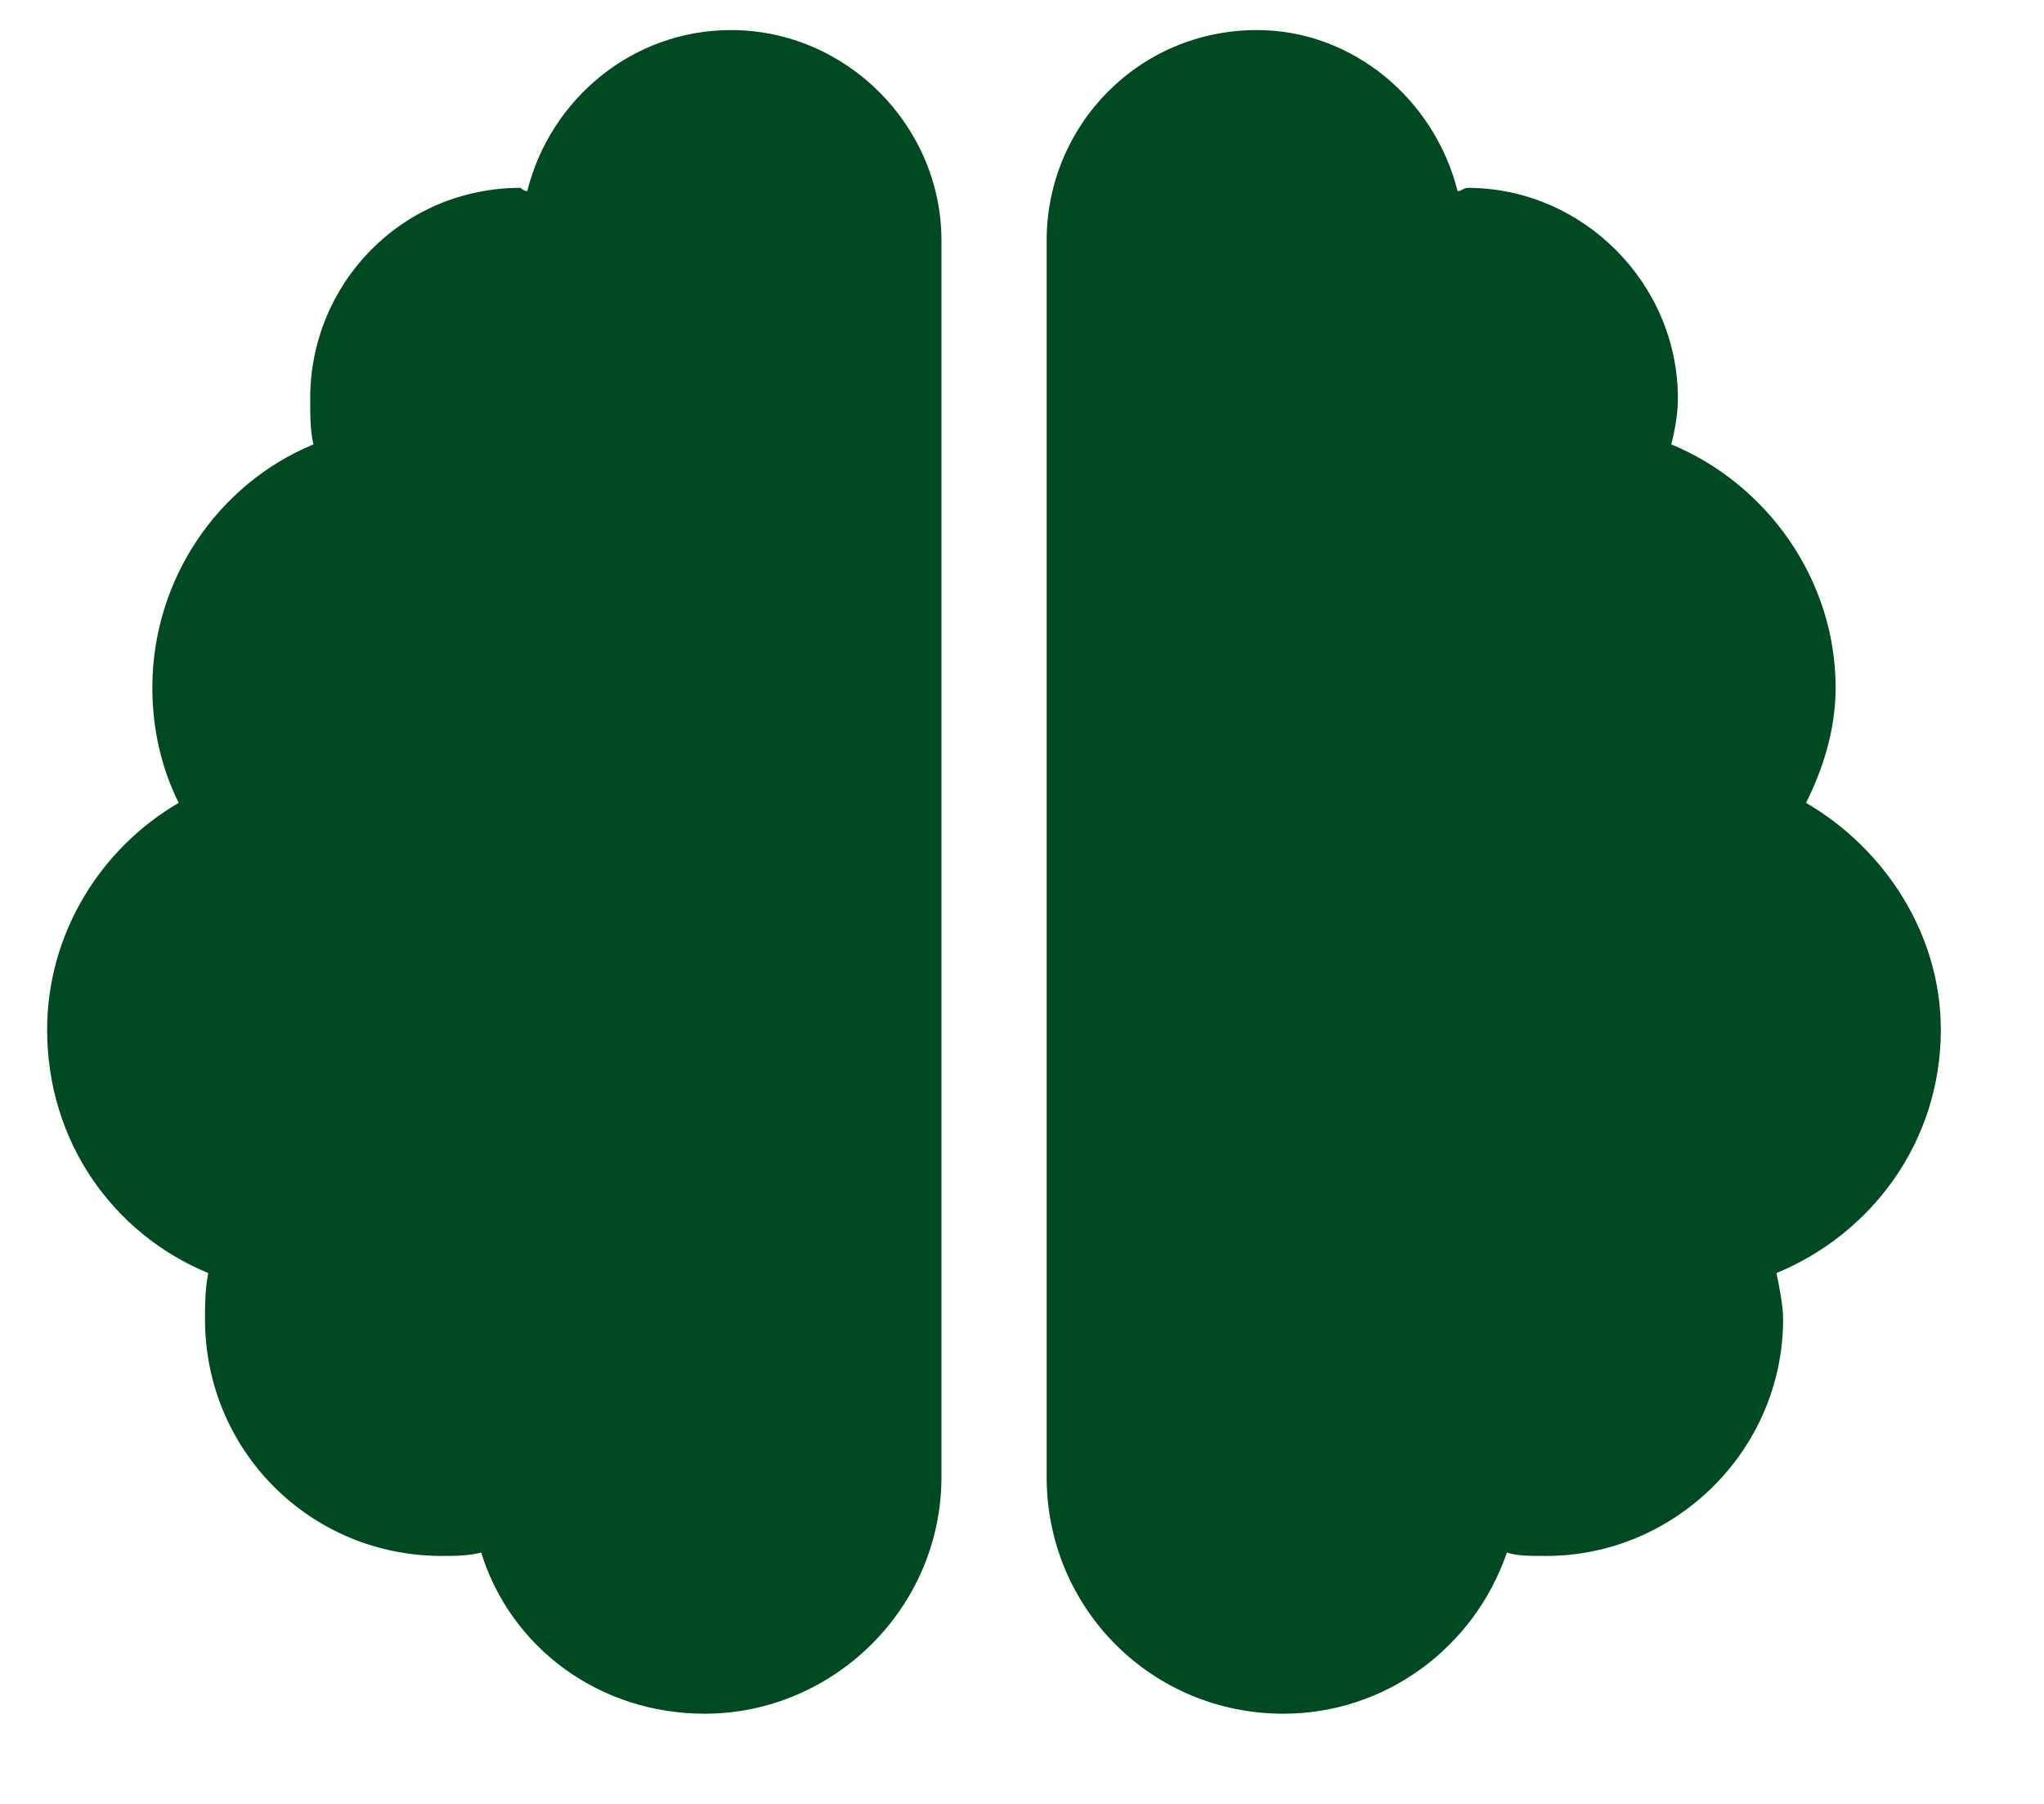 <svg xmlns="http://www.w3.org/2000/svg" width="17" height="15" viewBox="0 0 17 15" fill="none"><path d="M6.08 0.25C7.037 0.25 7.83 1.043 7.83 2V12.281C7.83 13.375 6.928 14.25 5.861 14.25C4.986 14.25 4.248 13.703 4.002 12.91C3.892 12.938 3.783 12.938 3.674 12.938C2.58 12.938 1.705 12.062 1.705 10.969C1.705 10.859 1.705 10.723 1.732 10.586C0.939 10.258 0.392 9.492 0.392 8.562C0.392 7.77 0.83 7.059 1.486 6.676C1.349 6.402 1.267 6.074 1.267 5.719C1.267 4.816 1.814 4.023 2.607 3.695C2.58 3.586 2.58 3.449 2.58 3.312C2.58 2.355 3.346 1.562 4.33 1.562C4.33 1.562 4.357 1.59 4.385 1.59C4.576 0.824 5.26 0.25 6.08 0.25ZM16.142 8.562C16.142 9.492 15.568 10.258 14.775 10.586C14.803 10.723 14.83 10.859 14.83 10.969C14.83 12.062 13.928 12.938 12.861 12.938C12.724 12.938 12.615 12.938 12.533 12.91C12.26 13.703 11.521 14.25 10.674 14.25C9.58 14.25 8.705 13.375 8.705 12.281V2C8.705 1.043 9.471 0.25 10.455 0.25C11.248 0.25 11.931 0.824 12.123 1.59C12.15 1.59 12.178 1.562 12.205 1.562C13.162 1.562 13.955 2.355 13.955 3.312C13.955 3.449 13.928 3.586 13.9 3.695C14.693 4.023 15.267 4.816 15.267 5.719C15.267 6.074 15.158 6.402 15.021 6.676C15.678 7.059 16.142 7.77 16.142 8.562Z" fill="#004A21"></path></svg>